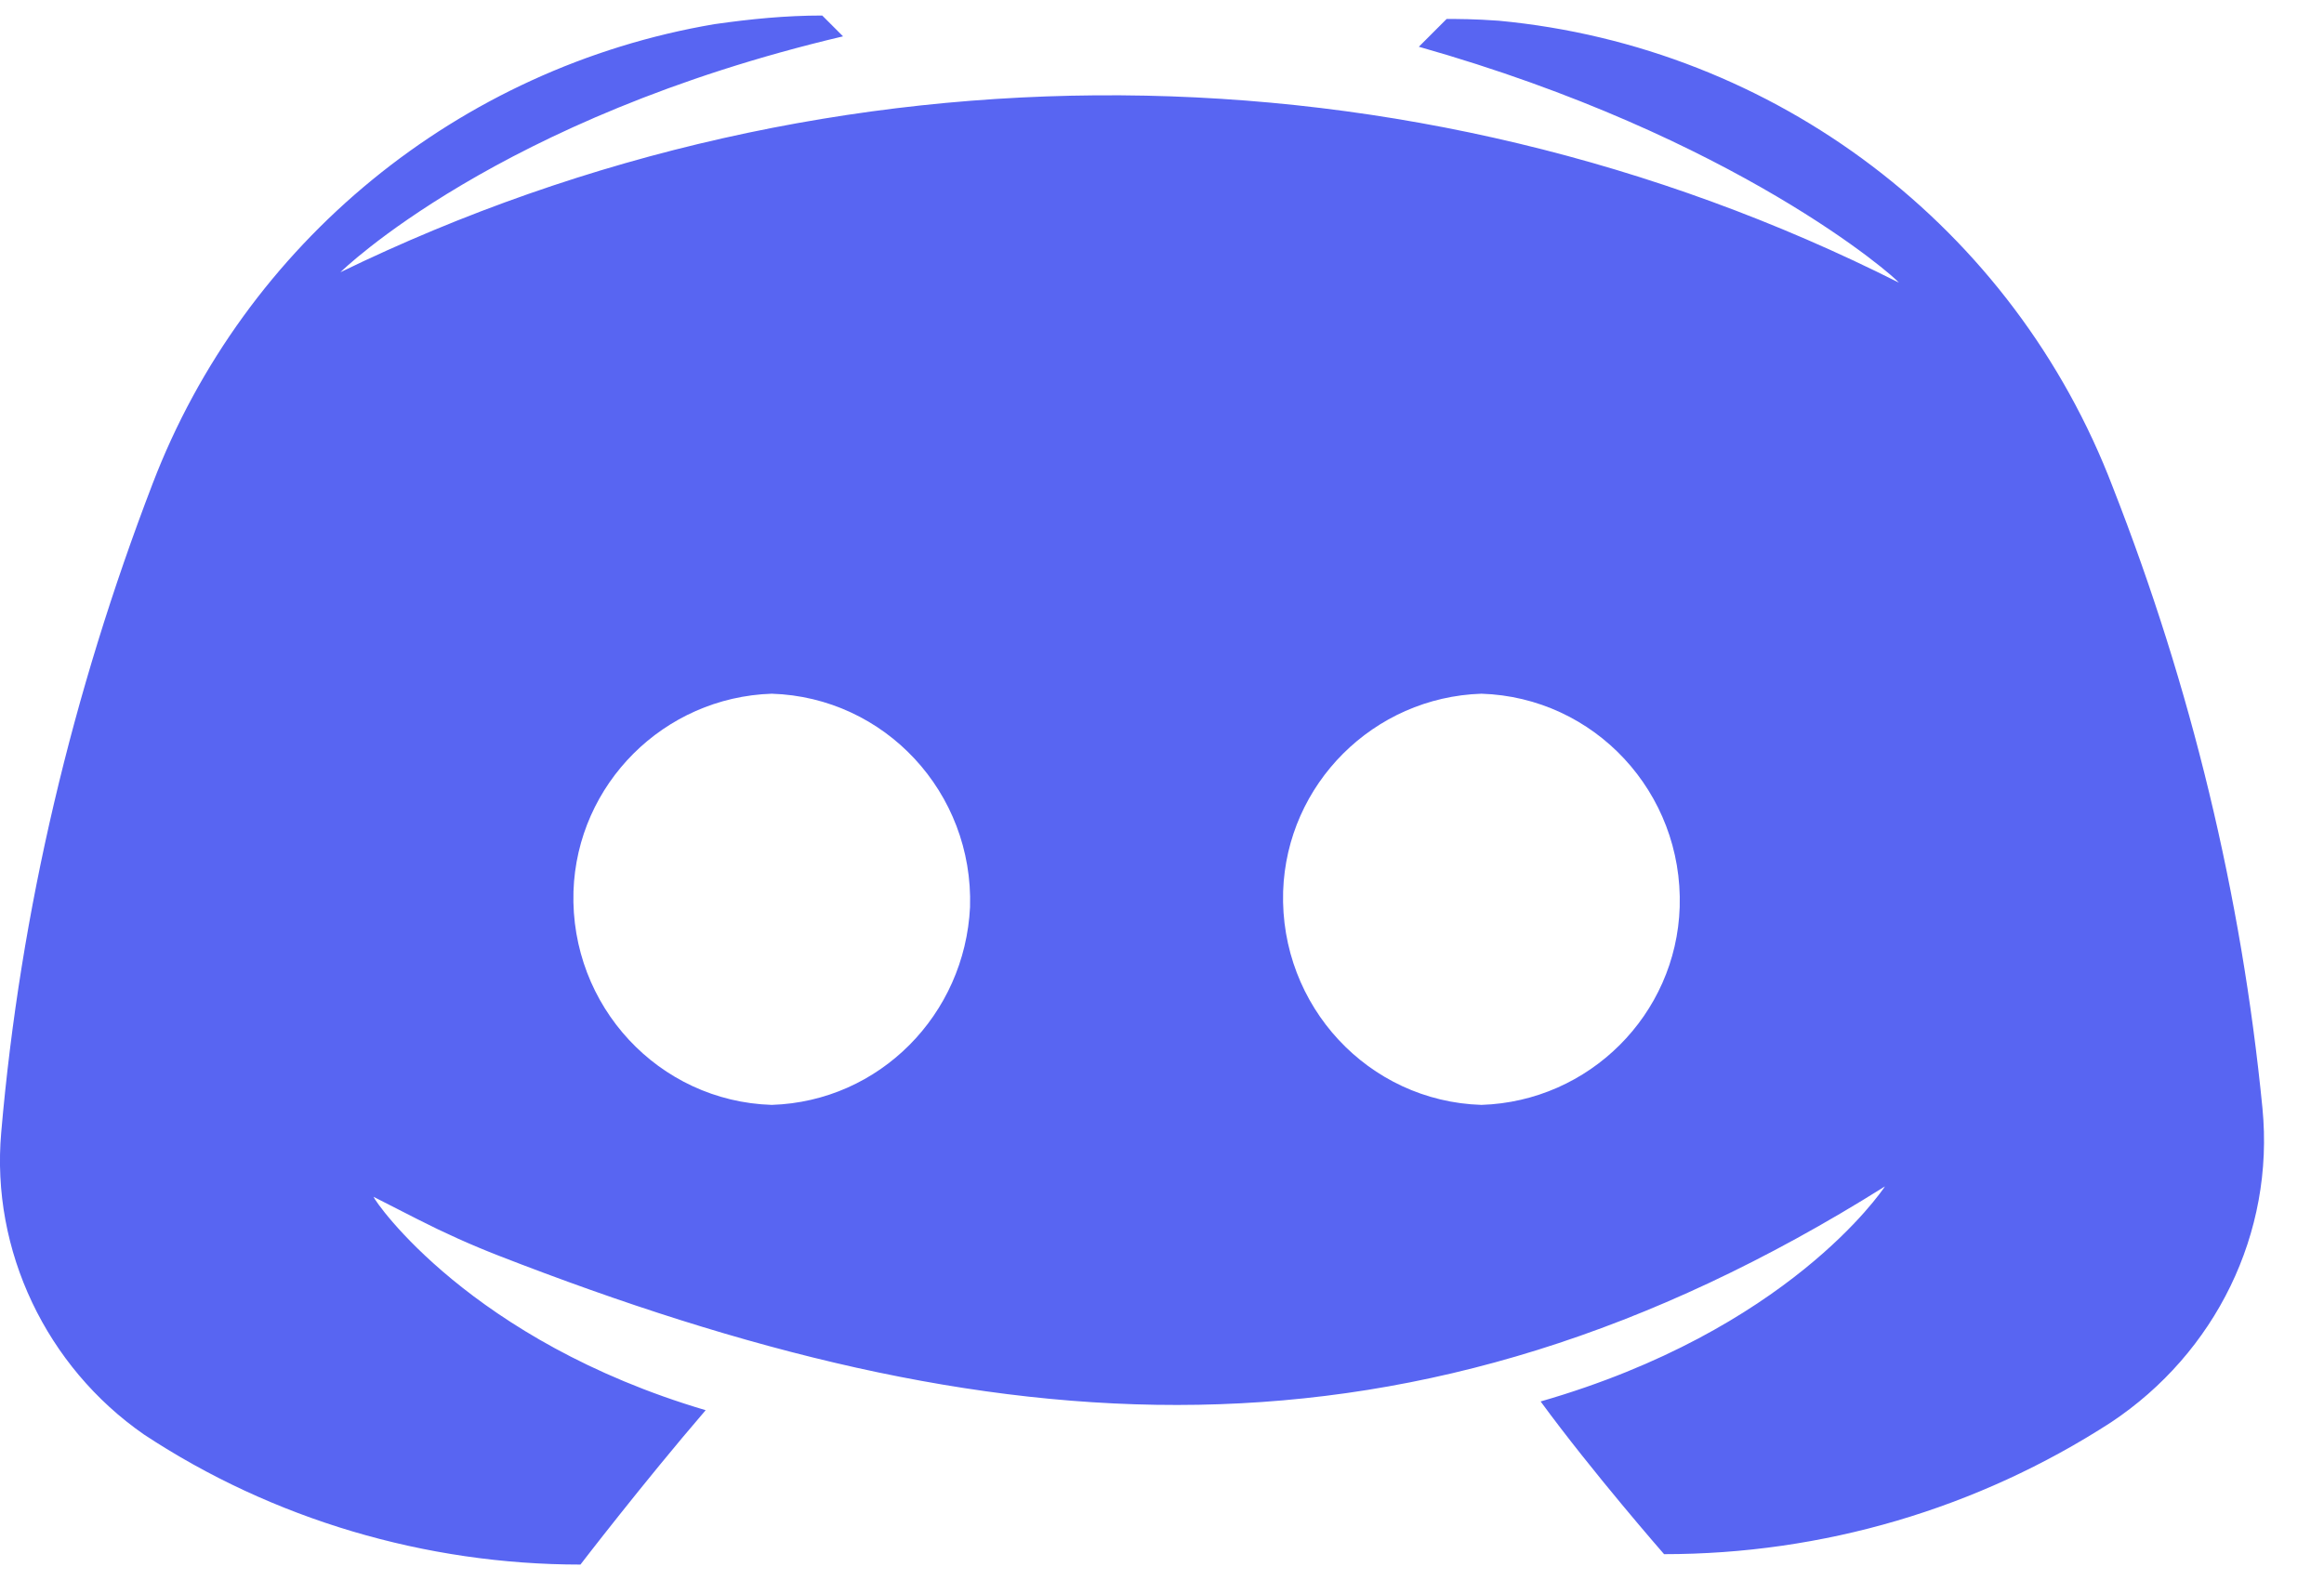 <svg width="25" height="17" viewBox="0 0 25 17" fill="none" xmlns="http://www.w3.org/2000/svg">
<path d="M5.366 13.511C10.662 15.573 15.17 15.974 20.277 12.765C20.24 12.821 19.23 14.314 16.573 15.079C17.134 15.845 17.901 16.722 17.901 16.722C19.604 16.722 21.269 16.236 22.71 15.303C23.832 14.557 24.469 13.269 24.338 11.925C24.113 9.629 23.57 7.39 22.729 5.244C21.662 2.444 19.099 0.503 16.123 0.223C15.862 0.204 15.675 0.204 15.562 0.204L15.263 0.503C18.687 1.473 20.39 2.985 20.427 3.041C15.169 0.391 8.957 0.354 3.662 2.929C3.662 2.929 5.346 1.268 9.069 0.391L8.845 0.167C8.452 0.167 8.078 0.204 7.685 0.26C4.934 0.727 2.633 2.612 1.641 5.206C0.781 7.446 0.219 9.797 0.013 12.186C-0.099 13.456 0.5 14.706 1.548 15.434C2.932 16.348 4.579 16.834 6.244 16.834C6.244 16.834 6.918 15.956 7.591 15.173C5.065 14.426 4.036 12.933 4.018 12.877L4.493 13.119C4.777 13.264 5.068 13.395 5.366 13.511ZM8.302 11.888C7.086 11.85 6.132 10.824 6.169 9.592C6.207 8.435 7.142 7.502 8.302 7.464C9.519 7.502 10.473 8.528 10.435 9.76C10.379 10.917 9.462 11.851 8.302 11.888ZM15.936 11.888C14.72 11.85 13.766 10.824 13.803 9.592C13.841 8.435 14.776 7.502 15.936 7.464C17.153 7.502 18.107 8.528 18.069 9.76C18.032 10.917 17.096 11.851 15.936 11.888Z" fill="#5865F2"/>
</svg>
